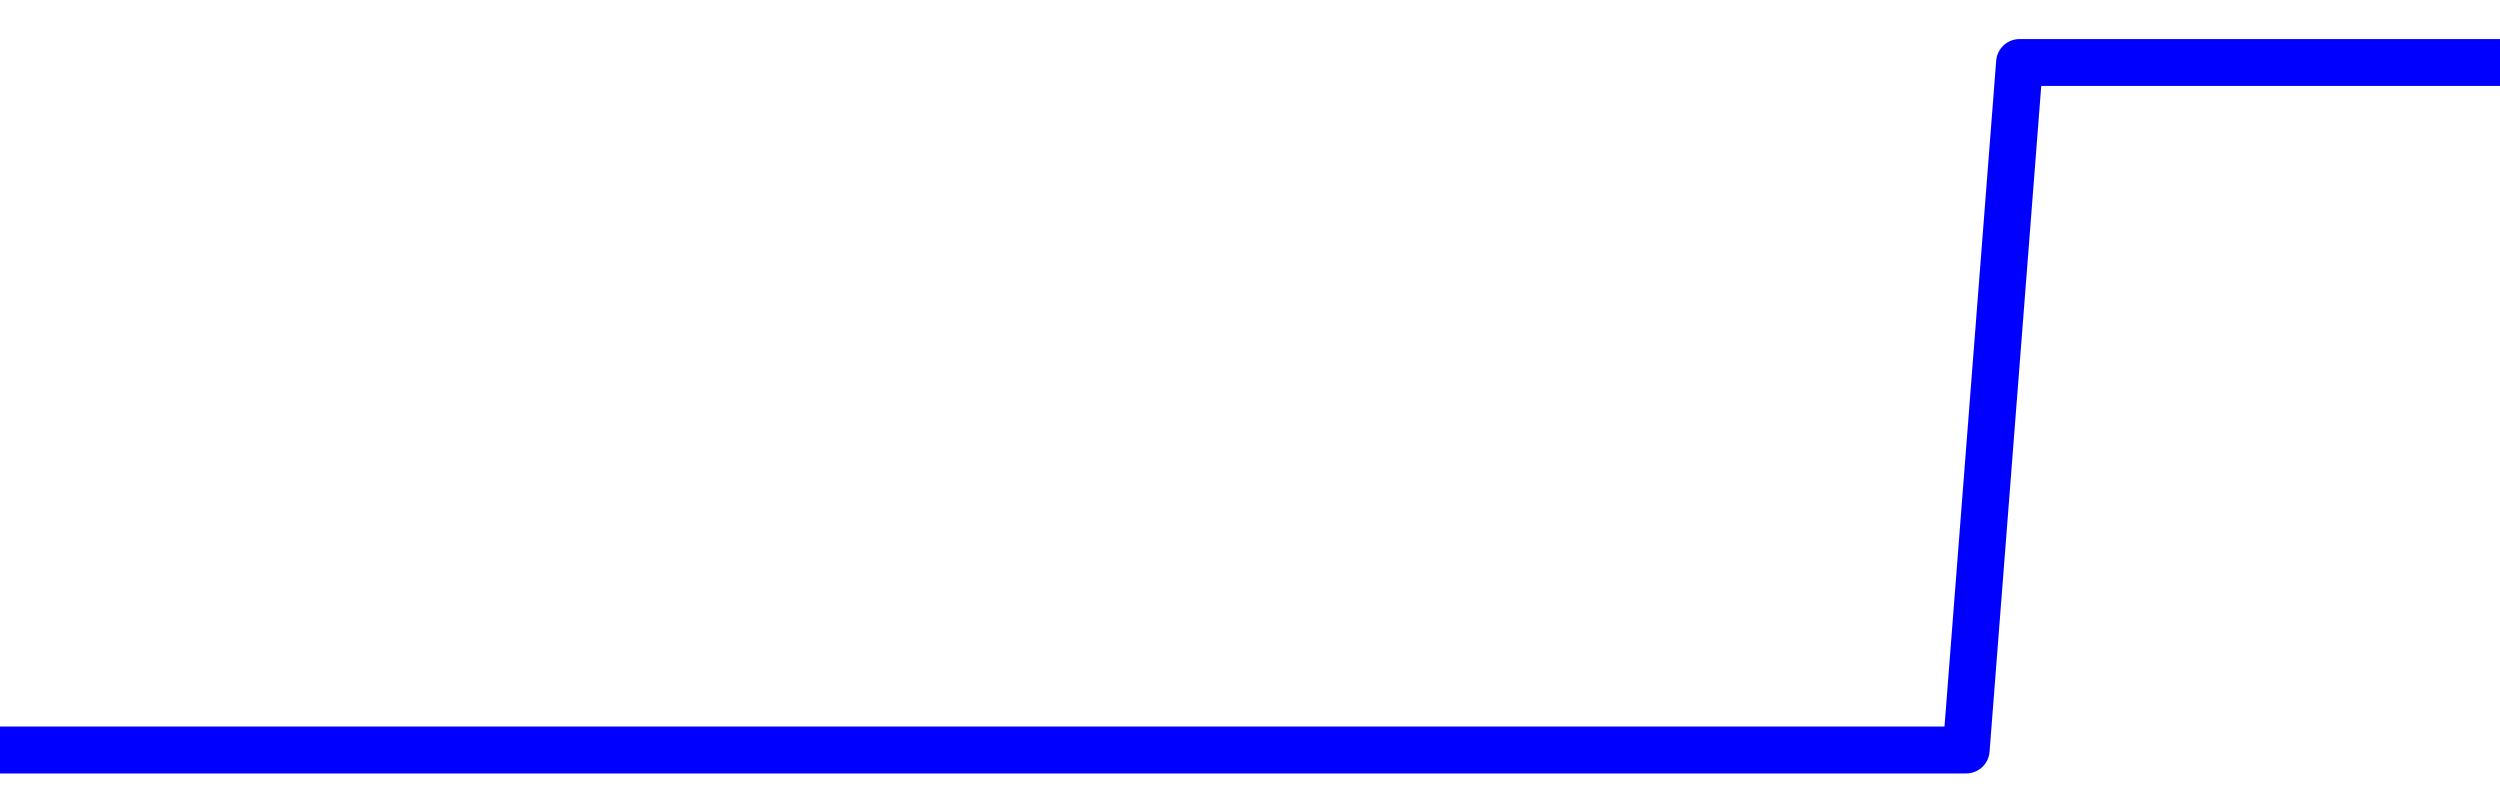 <svg xmlns="http://www.w3.org/2000/svg" fill="none" width="80" height="26"><polyline points="0,24 1.708,24 3.416,24 5.125,24 6.833,24 8.541,24 10.249,24 11.957,24 13.665,24 15.374,24 17.082,24 18.79,24 20.498,24 22.206,24 23.915,24 25.623,24 27.331,24 29.039,24 30.747,24 32.456,24 34.164,24 35.872,24 37.295,24 39.004,24 40.712,24 42.42,24 44.128,24 45.836,24 47.544,24 49.253,24 50.961,24 52.669,24 54.377,24 56.085,24 57.794,24 59.502,24 61.21,24 62.918,24 64.626,2 66.335,2 68.043,2 69.751,2 71.459,2 73.167,2 74.875,2 76.584,2 78.292,2 80,2 " stroke-linejoin="round" style="fill: transparent; stroke:blue; stroke-width:1.5" /></svg>